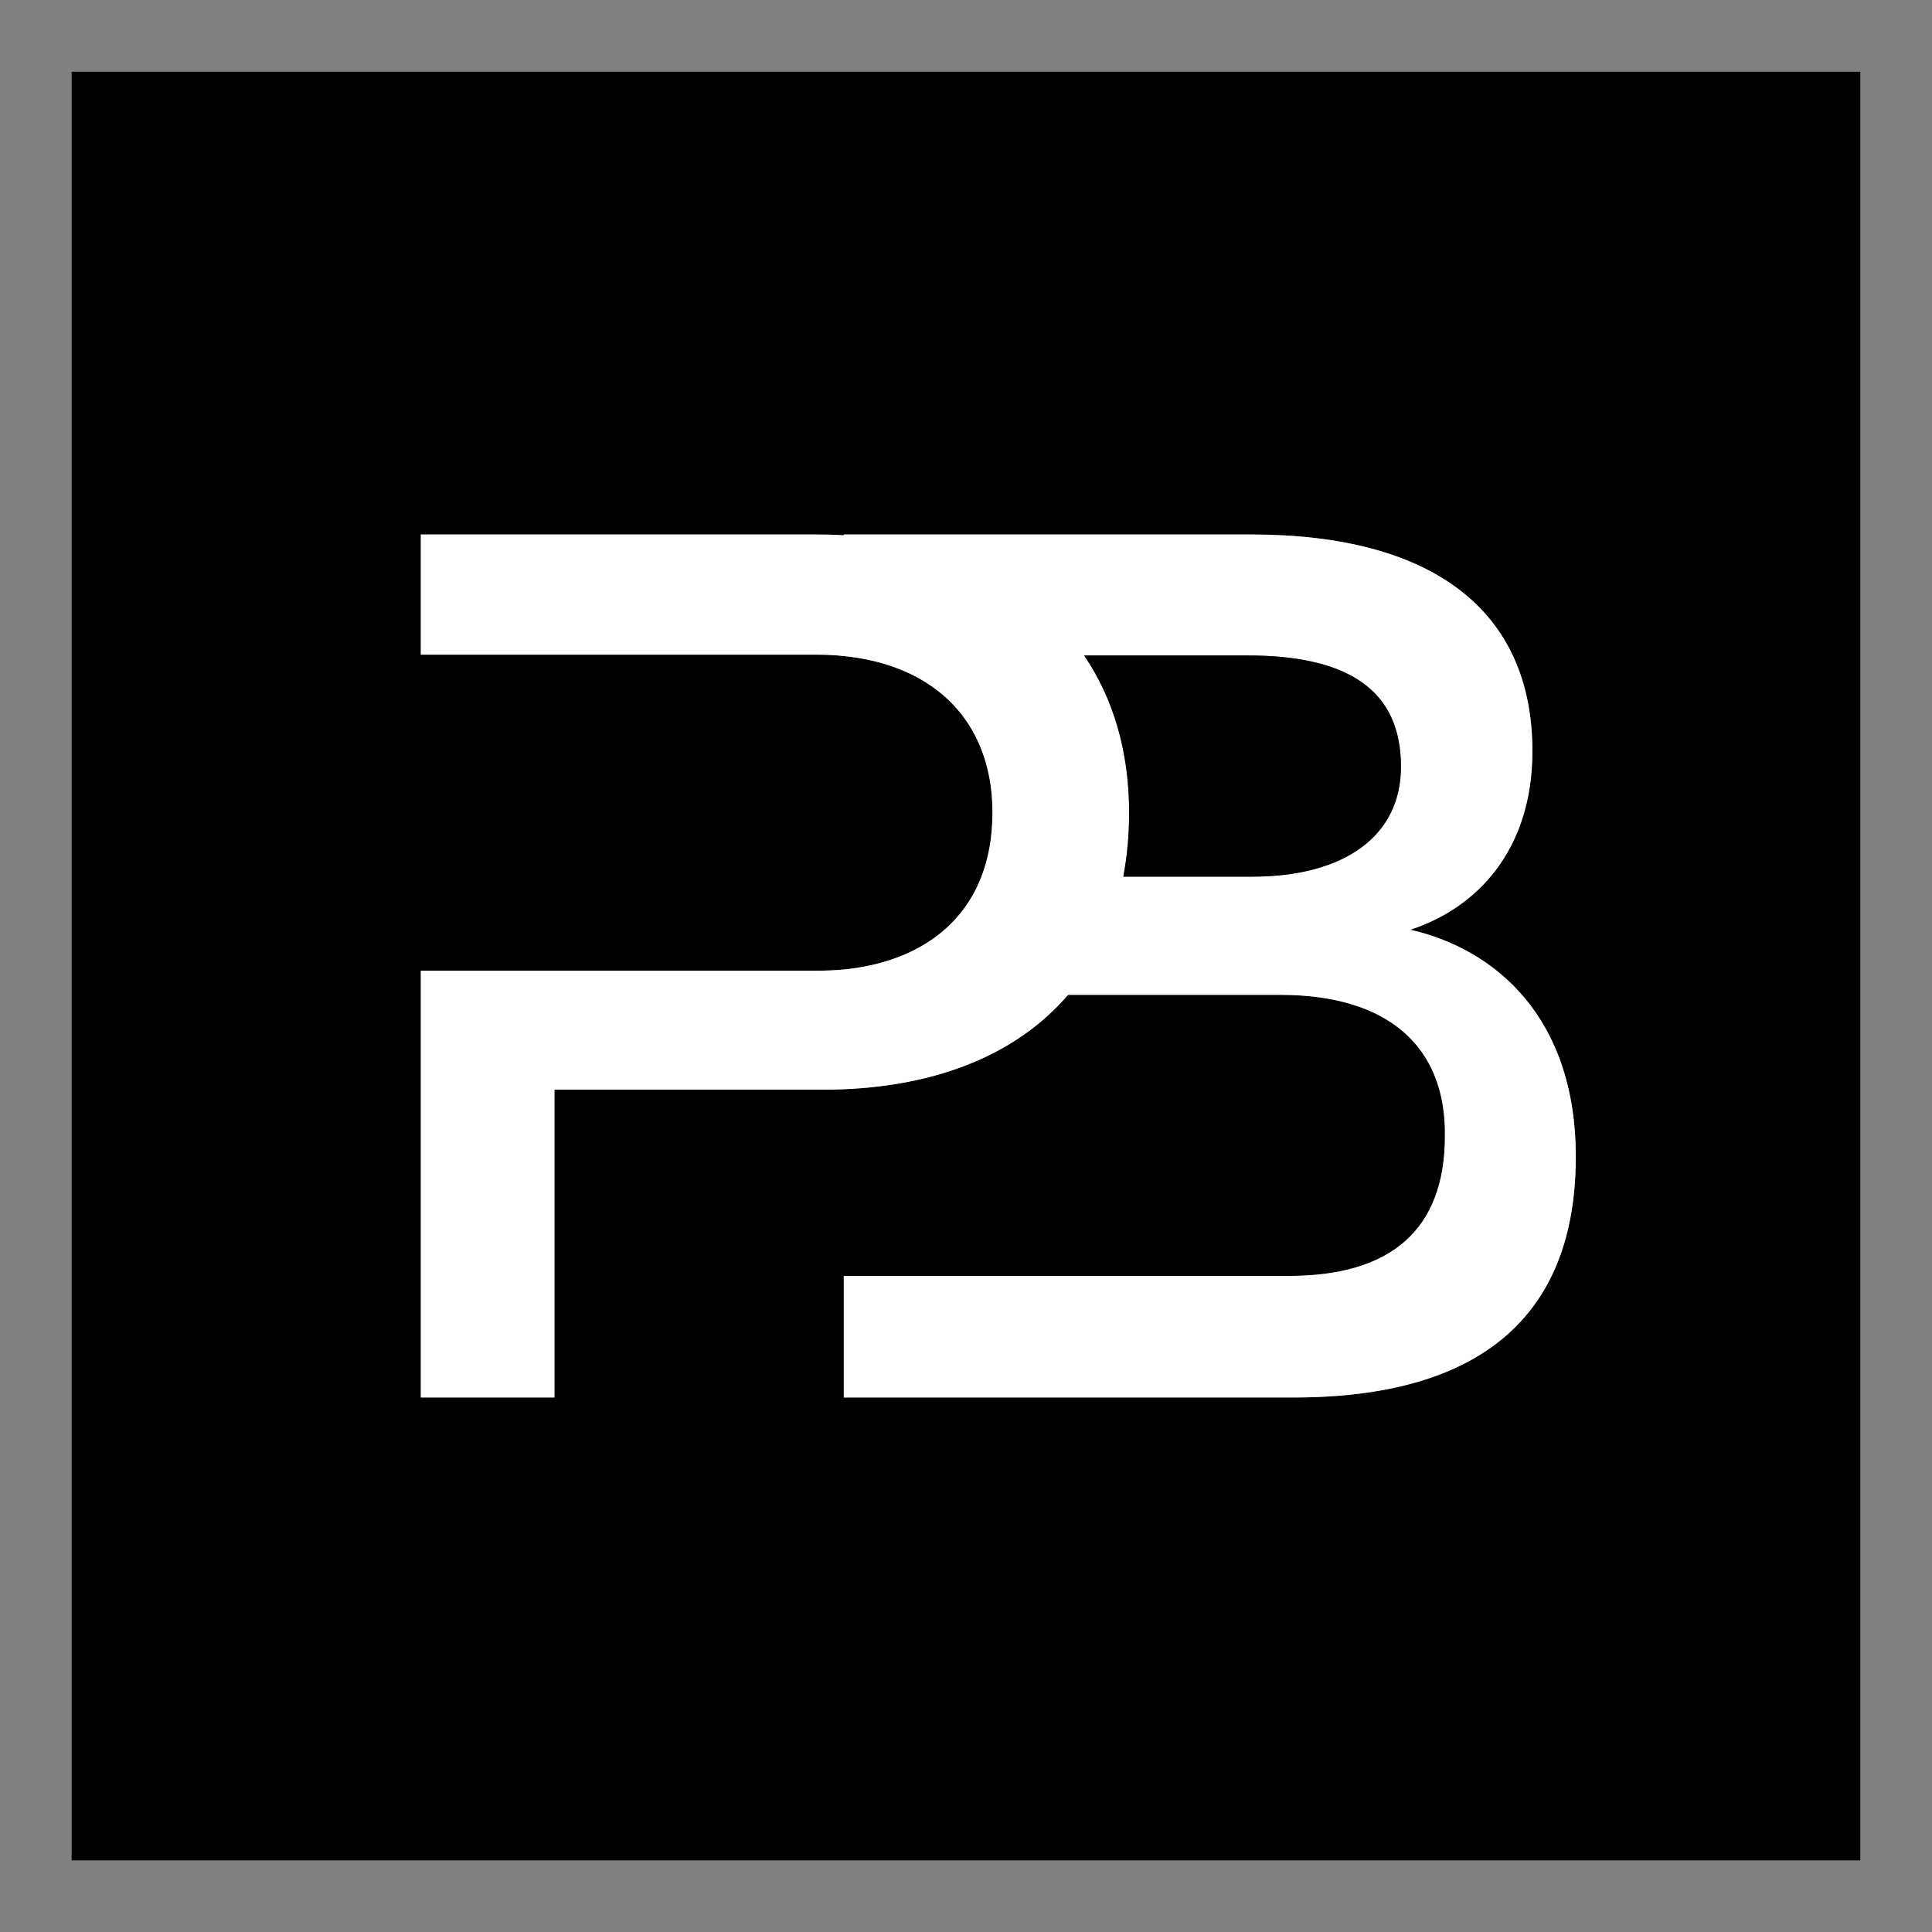 <?xml version="1.0" encoding="UTF-8"?>
<svg id="Layer_7" xmlns="http://www.w3.org/2000/svg" viewBox="0 0 500 500">
  <rect x="0" y="0" width="500" height="500" fill="#808080" stroke="none"/>
  <defs>
    <style>
      .cls-1 {
        fill: #fff;
      }
    </style>
  </defs>
  <path d="M481.44,18.57v462.9H18.54V18.57h462.9ZM407.81,299.37c0-36.14-20.9-53.77-42.85-58.76,17-5.51,31.62-20.38,31.62-46.23,0-36.5-26-56.06-72.75-56.06h-105.46v.21c-2.44-.16-4.89-.21-7.38-.21h-102.08v31.1h102.39c2.44,0,4.78.1,7.07.36,15.55,1.56,27.2,8.48,33.38,19.45,3.33,5.93,5.1,13,5.1,21.06,0,6.19-.99,11.7-2.86,16.59-5.36,13.83-17.99,22.26-35.62,24.02-2.29.21-4.63.31-7.07.31h-102.39v110.45h34.58v-79.66h69.37c28.03,0,49.92-8.63,63.54-24.54h54.96c27.92,0,42.85,13.42,42.59,36.5,0,24.39-14.09,36.24-40.35,36.24h-115.23v31.46h116.43c47.68,0,73.01-20.54,73.01-62.3Z"/>
  <path class="cls-1" d="M364.96,240.61c21.94,4.99,42.85,22.62,42.85,58.76,0,41.76-25.32,62.3-73.01,62.3h-116.43v-31.46h115.23c26.26,0,40.35-11.86,40.35-36.24.26-23.09-14.66-36.5-42.59-36.5h-54.96c-13.62,15.91-35.52,24.54-63.54,24.54h-69.37v79.66h-34.58v-110.45h102.39c2.44,0,4.78-.1,7.07-.31,17.63-1.77,30.26-10.19,35.62-24.02,1.87-4.89,2.86-10.4,2.86-16.59,0-8.06-1.77-15.13-5.1-21.06-6.19-10.97-17.84-17.89-33.38-19.45-2.29-.26-4.63-.36-7.07-.36h-102.39v-31.1h102.08c2.5,0,4.94.05,7.38.21v-.21h105.46c46.75,0,72.75,19.55,72.75,56.06,0,25.84-14.61,40.72-31.62,46.23ZM362.57,198.44c0-19.71-13.47-28.81-39.73-28.81h-42.28c7.54,11.08,11.65,24.8,11.65,40.66,0,5.88-.52,11.39-1.51,16.59h33.28c23.87,0,38.58-10.45,38.58-28.44Z"/>
  <path d="M322.84,169.63c26.26,0,39.73,9.1,39.73,28.81,0,17.99-14.72,28.44-38.58,28.44h-33.28c.99-5.2,1.51-10.71,1.51-16.59,0-15.86-4.11-29.59-11.65-40.66h42.28Z"/>
</svg>